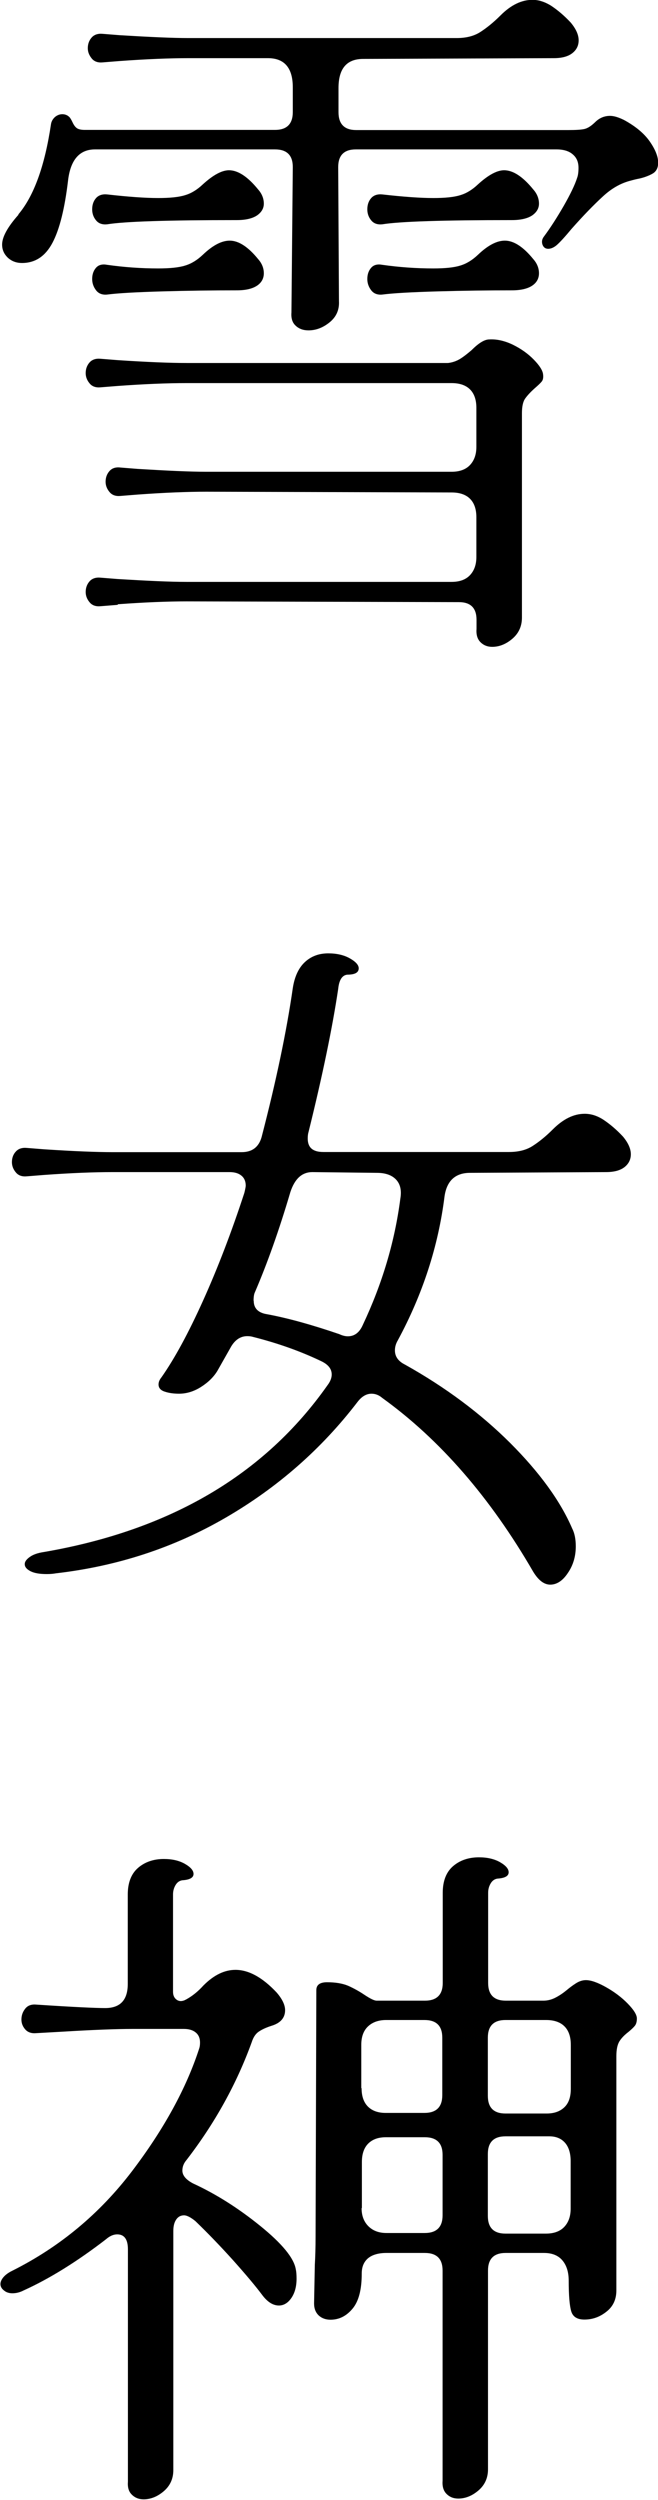<?xml version="1.0" encoding="UTF-8"?><svg id="_レイヤー_2" xmlns="http://www.w3.org/2000/svg" viewBox="0 0 43.62 165.49"><g id="_レイヤー_2-2"><g><path d="M1.22,14.19c1.03-1.22,1.75-3.21,2.16-5.97,.03-.19,.12-.34,.26-.47,.14-.12,.31-.19,.49-.19s.34,.06,.47,.19c.06,.06,.13,.18,.21,.35,.08,.17,.17,.3,.28,.38,.11,.08,.29,.12,.54,.12h12.6c.78,0,1.18-.39,1.18-1.18v-1.64c0-1.28-.55-1.93-1.65-1.93h-5.26c-1.25,0-2.77,.06-4.56,.19l-1.13,.09c-.31,.03-.56-.05-.73-.26s-.26-.43-.26-.68c0-.28,.09-.52,.26-.71,.17-.19,.42-.27,.73-.24l1.13,.09c1.97,.12,3.49,.19,4.56,.19H30.27c.63,0,1.15-.13,1.57-.4,.42-.27,.87-.63,1.34-1.1,.69-.69,1.39-1.03,2.12-1.03,.41,0,.81,.13,1.22,.38,.47,.31,.91,.69,1.32,1.13,.34,.41,.52,.8,.52,1.17,0,.35-.14,.63-.42,.85-.28,.22-.69,.33-1.22,.33l-12.64,.05c-1.1,0-1.64,.64-1.64,1.93v1.6c0,.78,.39,1.18,1.17,1.18h14.05c.5,0,.86-.02,1.08-.07,.22-.05,.45-.2,.71-.45,.28-.28,.61-.42,.99-.42,.25,0,.56,.09,.94,.28,.75,.41,1.32,.88,1.69,1.41s.56,1,.56,1.41c0,.35-.13,.59-.38,.73-.25,.14-.53,.24-.82,.31-.3,.06-.49,.11-.59,.14-.66,.16-1.29,.51-1.88,1.06-.6,.55-1.29,1.26-2.07,2.14-.44,.53-.77,.89-.99,1.08-.19,.16-.38,.24-.56,.24s-.31-.09-.38-.28c-.06-.19-.03-.36,.09-.52,.44-.59,.88-1.28,1.32-2.04,.44-.77,.74-1.39,.89-1.86,.06-.16,.09-.38,.09-.66,0-.38-.12-.67-.38-.89-.25-.22-.61-.33-1.08-.33h-13.3c-.78,0-1.17,.39-1.17,1.17l.05,8.88c.03,.56-.17,1.03-.61,1.39-.44,.36-.91,.54-1.41,.54-.34,0-.63-.1-.85-.31-.22-.2-.31-.49-.28-.87l.09-9.63c0-.78-.39-1.17-1.18-1.17H6.3c-1.03,0-1.63,.69-1.79,2.07-.22,1.85-.56,3.22-1.03,4.11-.47,.89-1.14,1.34-2.02,1.34-.38,0-.69-.12-.94-.35-.25-.24-.38-.52-.38-.87,0-.5,.36-1.16,1.08-1.97Zm6.58,25.85l-1.13,.09c-.31,.03-.56-.05-.73-.26-.17-.2-.26-.43-.26-.68,0-.28,.09-.52,.26-.71,.17-.19,.42-.27,.73-.24l1.13,.09c1.97,.12,3.49,.19,4.56,.19H29.94c.53,0,.94-.15,1.22-.45,.28-.3,.42-.7,.42-1.2v-2.63c0-.53-.14-.94-.42-1.22-.28-.28-.69-.42-1.22-.42l-16.26-.05c-1.25,0-2.77,.06-4.56,.19l-1.13,.09c-.31,.03-.56-.05-.73-.26-.17-.2-.26-.43-.26-.68,0-.28,.09-.52,.26-.71,.17-.19,.41-.27,.73-.23l1.13,.09c1.97,.12,3.49,.19,4.56,.19H29.94c.53,0,.94-.15,1.22-.45,.28-.3,.42-.7,.42-1.2v-2.58c0-.53-.14-.94-.42-1.22-.28-.28-.69-.42-1.22-.42H12.36c-1.25,0-2.77,.06-4.56,.19l-1.13,.09c-.31,.03-.56-.05-.73-.26-.17-.2-.26-.43-.26-.68,0-.28,.09-.52,.26-.71,.17-.19,.42-.27,.73-.24l1.13,.09c1.97,.13,3.49,.19,4.56,.19H29.7c.28-.03,.54-.12,.78-.26,.23-.14,.49-.34,.78-.59,.47-.47,.86-.71,1.17-.71,.5-.03,1.03,.09,1.57,.35,.55,.27,1.01,.6,1.39,.99,.38,.39,.58,.71,.61,.96,.03,.22,0,.38-.09,.49-.09,.11-.25,.26-.47,.45-.28,.25-.49,.48-.63,.68-.14,.2-.21,.53-.21,.96v13.54c0,.56-.21,1.03-.63,1.39s-.87,.54-1.34,.54c-.31,0-.57-.1-.78-.31-.2-.2-.29-.49-.26-.87v-.61c0-.78-.39-1.17-1.17-1.17l-18.05-.05c-1.25,0-2.77,.06-4.56,.19Zm-1.43-25.45c-.17-.2-.26-.45-.26-.73,0-.31,.09-.56,.26-.75,.17-.19,.42-.27,.73-.24,1.41,.16,2.54,.24,3.38,.24,.78,0,1.38-.06,1.79-.19,.41-.12,.8-.36,1.17-.71,.69-.63,1.27-.94,1.74-.94,.59,0,1.24,.42,1.93,1.27,.25,.28,.38,.6,.38,.94,0,.31-.15,.57-.45,.78-.3,.2-.74,.31-1.34,.31-4.58,0-7.44,.09-8.6,.28-.31,.03-.56-.05-.73-.26Zm0,4.63c-.17-.22-.26-.47-.26-.75,0-.31,.09-.56,.26-.75,.17-.19,.42-.25,.73-.19,1.13,.16,2.26,.24,3.38,.24,.78,0,1.38-.06,1.79-.19,.41-.12,.8-.36,1.17-.71,.66-.63,1.25-.94,1.79-.94,.59,0,1.22,.41,1.88,1.22,.25,.28,.38,.6,.38,.94s-.15,.62-.45,.82-.74,.31-1.34,.31c-1.57,0-3.22,.02-4.96,.07s-2.95,.12-3.64,.21c-.31,.03-.56-.06-.73-.28Zm18.24-4.63c-.17-.2-.26-.45-.26-.73,0-.31,.09-.56,.26-.75,.17-.19,.42-.27,.73-.24,1.41,.16,2.54,.24,3.38,.24,.78,0,1.38-.06,1.79-.19,.41-.12,.8-.36,1.17-.71,.69-.63,1.27-.94,1.74-.94,.59,0,1.24,.42,1.93,1.27,.25,.28,.38,.6,.38,.94,0,.31-.15,.57-.45,.78-.3,.2-.75,.31-1.34,.31-4.58,0-7.44,.09-8.6,.28-.31,.03-.56-.05-.73-.26Zm0,4.63c-.17-.22-.26-.47-.26-.75,0-.31,.09-.56,.26-.75,.17-.19,.42-.25,.73-.19,1.13,.16,2.26,.24,3.38,.24,.78,0,1.38-.06,1.79-.19,.41-.12,.8-.36,1.17-.71,.66-.63,1.25-.94,1.79-.94,.59,0,1.22,.41,1.88,1.22,.25,.28,.38,.6,.38,.94s-.15,.62-.45,.82c-.3,.2-.75,.31-1.34,.31-1.57,0-3.22,.02-4.96,.07-1.74,.05-2.95,.12-3.64,.21-.31,.03-.56-.06-.73-.28Z"/><path d="M21.71,91.7c.19-.25,.28-.49,.28-.71,0-.38-.24-.67-.71-.89-1.38-.66-2.88-1.19-4.51-1.6-.09-.03-.22-.05-.38-.05-.47,0-.85,.27-1.13,.8l-.85,1.5c-.25,.41-.61,.76-1.08,1.06s-.96,.45-1.46,.45c-.38,0-.7-.05-.96-.14-.27-.09-.4-.25-.4-.47,0-.16,.06-.31,.19-.47,.88-1.25,1.8-2.95,2.77-5.1,.97-2.15,1.88-4.52,2.73-7.12,.06-.25,.09-.41,.09-.47,0-.28-.09-.5-.28-.66-.19-.16-.45-.24-.8-.24H7.47c-1.25,0-2.77,.06-4.56,.19l-1.13,.09c-.31,.03-.56-.05-.73-.26-.17-.2-.26-.43-.26-.68,0-.28,.09-.52,.26-.7,.17-.19,.42-.27,.73-.24l1.13,.09c1.97,.13,3.49,.19,4.56,.19h8.55c.69,0,1.13-.33,1.32-.99,.97-3.73,1.66-7.02,2.07-9.87,.12-.78,.4-1.36,.82-1.74s.93-.56,1.53-.56c.56,0,1.04,.11,1.43,.33,.39,.22,.59,.44,.59,.66,0,.28-.25,.42-.75,.42-.34,.03-.55,.34-.61,.94-.38,2.54-1.03,5.7-1.97,9.49-.03,.09-.05,.24-.05,.42,0,.6,.34,.89,1.03,.89h12.31c.63,0,1.15-.13,1.57-.4s.87-.63,1.34-1.1c.69-.69,1.39-1.03,2.11-1.03,.41,0,.81,.12,1.22,.38,.47,.31,.91,.69,1.32,1.13,.34,.41,.52,.8,.52,1.17,0,.34-.14,.63-.42,.85-.28,.22-.69,.33-1.22,.33l-9.02,.05c-.97,0-1.54,.52-1.69,1.55-.41,3.29-1.44,6.47-3.1,9.54-.13,.22-.19,.44-.19,.66,0,.41,.22,.72,.66,.94,2.69,1.5,5.02,3.24,6.98,5.19,1.96,1.96,3.33,3.85,4.11,5.66,.16,.31,.24,.71,.24,1.18,0,.66-.17,1.25-.52,1.76-.34,.52-.74,.78-1.17,.78-.41,0-.78-.28-1.13-.85-2.85-4.92-6.19-8.76-10.01-11.51-.22-.19-.46-.28-.71-.28-.35,0-.66,.19-.94,.56-2.38,3.1-5.29,5.65-8.72,7.64-3.43,1.99-7.18,3.22-11.26,3.69-.16,.03-.36,.05-.61,.05-.47,0-.83-.06-1.08-.19s-.38-.28-.38-.47c0-.16,.11-.31,.33-.47,.22-.16,.53-.27,.94-.33,8.37-1.44,14.63-5.12,18.8-11.04Zm-4.89-5.59c0,.5,.3,.8,.89,.89,1.35,.25,2.95,.69,4.79,1.32,.19,.09,.38,.14,.56,.14,.44,0,.77-.25,.99-.75,1.29-2.73,2.12-5.51,2.49-8.37,.09-.53,0-.95-.28-1.25-.28-.3-.71-.45-1.27-.45l-4.28-.05c-.69,0-1.17,.44-1.46,1.32-.75,2.54-1.54,4.75-2.35,6.63-.06,.12-.09,.31-.09,.56Z"/><path d="M8.72,143.77c2.15-2.82,3.64-5.55,4.49-8.18,.03-.09,.05-.22,.05-.38,0-.28-.09-.5-.28-.66-.19-.16-.45-.24-.8-.24h-3.38c-1.07,0-2.66,.06-4.79,.19l-1.6,.09c-.31,.03-.56-.05-.73-.24-.17-.19-.26-.41-.26-.66,0-.28,.09-.52,.26-.73s.42-.29,.73-.26c2.41,.16,3.93,.23,4.56,.23,1,0,1.5-.53,1.5-1.6v-5.92c0-.78,.23-1.37,.68-1.76,.45-.39,1.03-.59,1.71-.59,.56,0,1.03,.11,1.41,.33,.38,.22,.56,.44,.56,.66,0,.25-.25,.39-.75,.42-.19,.03-.34,.14-.45,.33-.11,.19-.16,.39-.16,.61v6.44c0,.25,.09,.43,.26,.54,.17,.11,.37,.1,.59-.02,.41-.22,.8-.53,1.17-.94,.69-.69,1.39-1.03,2.12-1.03,.88,0,1.79,.5,2.73,1.5,.38,.44,.56,.83,.56,1.17,0,.5-.3,.85-.89,1.03-.38,.12-.67,.26-.87,.4-.2,.14-.35,.37-.45,.68-1,2.76-2.44,5.36-4.32,7.8-.19,.22-.28,.45-.28,.71,0,.31,.23,.6,.71,.85,1.5,.69,2.98,1.62,4.44,2.8s2.25,2.14,2.37,2.89c.03,.12,.05,.33,.05,.61,0,.53-.12,.96-.35,1.29-.23,.33-.51,.49-.82,.49-.38,0-.74-.22-1.08-.66-.47-.63-1.13-1.41-1.97-2.35-.85-.94-1.68-1.8-2.49-2.58-.31-.25-.56-.38-.75-.38-.22,0-.39,.09-.52,.28-.13,.19-.19,.44-.19,.75v15.84c0,.56-.21,1.03-.63,1.39-.42,.36-.87,.54-1.34,.54-.31,0-.57-.1-.78-.31-.21-.2-.29-.49-.26-.87v-15.37c0-.66-.24-.99-.71-.99-.25,0-.5,.11-.75,.33-1.91,1.47-3.73,2.6-5.45,3.38-.25,.13-.5,.19-.75,.19-.22,0-.41-.06-.56-.19-.16-.12-.23-.27-.23-.42s.07-.31,.21-.47c.14-.16,.34-.3,.59-.42,3.13-1.57,5.77-3.76,7.92-6.58Zm12.15,6.16c.03-.5,.05-1.13,.05-1.88l.05-16.31c0-.34,.23-.52,.71-.52,.56,0,1.03,.08,1.39,.23,.36,.16,.73,.36,1.1,.61,.38,.25,.64,.38,.8,.38h3.2c.78,0,1.18-.39,1.18-1.17v-5.97c0-.78,.23-1.37,.68-1.76s1.03-.59,1.72-.59c.56,0,1.03,.11,1.41,.33,.38,.22,.56,.44,.56,.66,0,.25-.25,.39-.75,.42-.19,.03-.34,.14-.45,.33-.11,.19-.16,.39-.16,.61v5.97c0,.78,.39,1.17,1.17,1.17h2.49c.28,0,.56-.07,.82-.21,.27-.14,.51-.31,.73-.49,.19-.16,.39-.31,.61-.45,.22-.14,.44-.21,.66-.21,.34,0,.79,.16,1.34,.47,.55,.31,1.03,.67,1.43,1.08s.61,.74,.61,.99c0,.22-.05,.38-.14,.49-.09,.11-.23,.24-.42,.4-.25,.19-.45,.39-.59,.61-.14,.22-.21,.55-.21,.99v15.51c0,.6-.22,1.07-.66,1.41-.44,.35-.92,.52-1.46,.52-.47,0-.76-.18-.87-.54-.11-.36-.17-1.04-.17-2.04,0-.56-.14-1.01-.42-1.34s-.69-.49-1.22-.49h-2.54c-.78,0-1.17,.39-1.17,1.17v13.16c0,.56-.21,1.03-.63,1.39s-.87,.54-1.34,.54c-.31,0-.57-.1-.78-.31-.2-.2-.29-.49-.26-.87v-13.91c0-.78-.39-1.17-1.18-1.17h-2.54c-.53,0-.94,.12-1.22,.35-.28,.24-.42,.57-.42,1.01,0,1.07-.2,1.84-.61,2.33-.41,.49-.89,.73-1.46,.73-.31,0-.57-.09-.78-.28-.2-.19-.31-.45-.31-.8l.05-2.54Zm3.1-11.7c0,.53,.14,.94,.42,1.22s.67,.42,1.17,.42h2.58c.78,0,1.18-.39,1.18-1.17v-3.81c0-.78-.39-1.17-1.18-1.17h-2.54c-.5,0-.9,.14-1.2,.42-.3,.28-.45,.69-.45,1.22v2.87Zm0,7.94c0,.5,.15,.9,.45,1.2s.7,.45,1.2,.45h2.54c.78,0,1.18-.39,1.18-1.17v-4c0-.78-.39-1.17-1.18-1.17h-2.58c-.5,0-.89,.14-1.17,.42s-.42,.69-.42,1.22v3.05Zm9.54-12.45c-.78,0-1.17,.39-1.17,1.17v3.85c0,.78,.39,1.17,1.17,1.17h2.73c.5,0,.89-.14,1.18-.42s.42-.69,.42-1.22v-2.91c0-.53-.14-.94-.42-1.22s-.69-.42-1.22-.42h-2.68Zm-1.17,12.97c0,.78,.39,1.17,1.17,1.17h2.68c.53,0,.94-.15,1.22-.45,.28-.3,.42-.7,.42-1.2v-3.15c0-.53-.13-.94-.38-1.22-.25-.28-.6-.42-1.03-.42h-2.91c-.78,0-1.17,.39-1.17,1.17v4.09Z"/></g></g></svg>